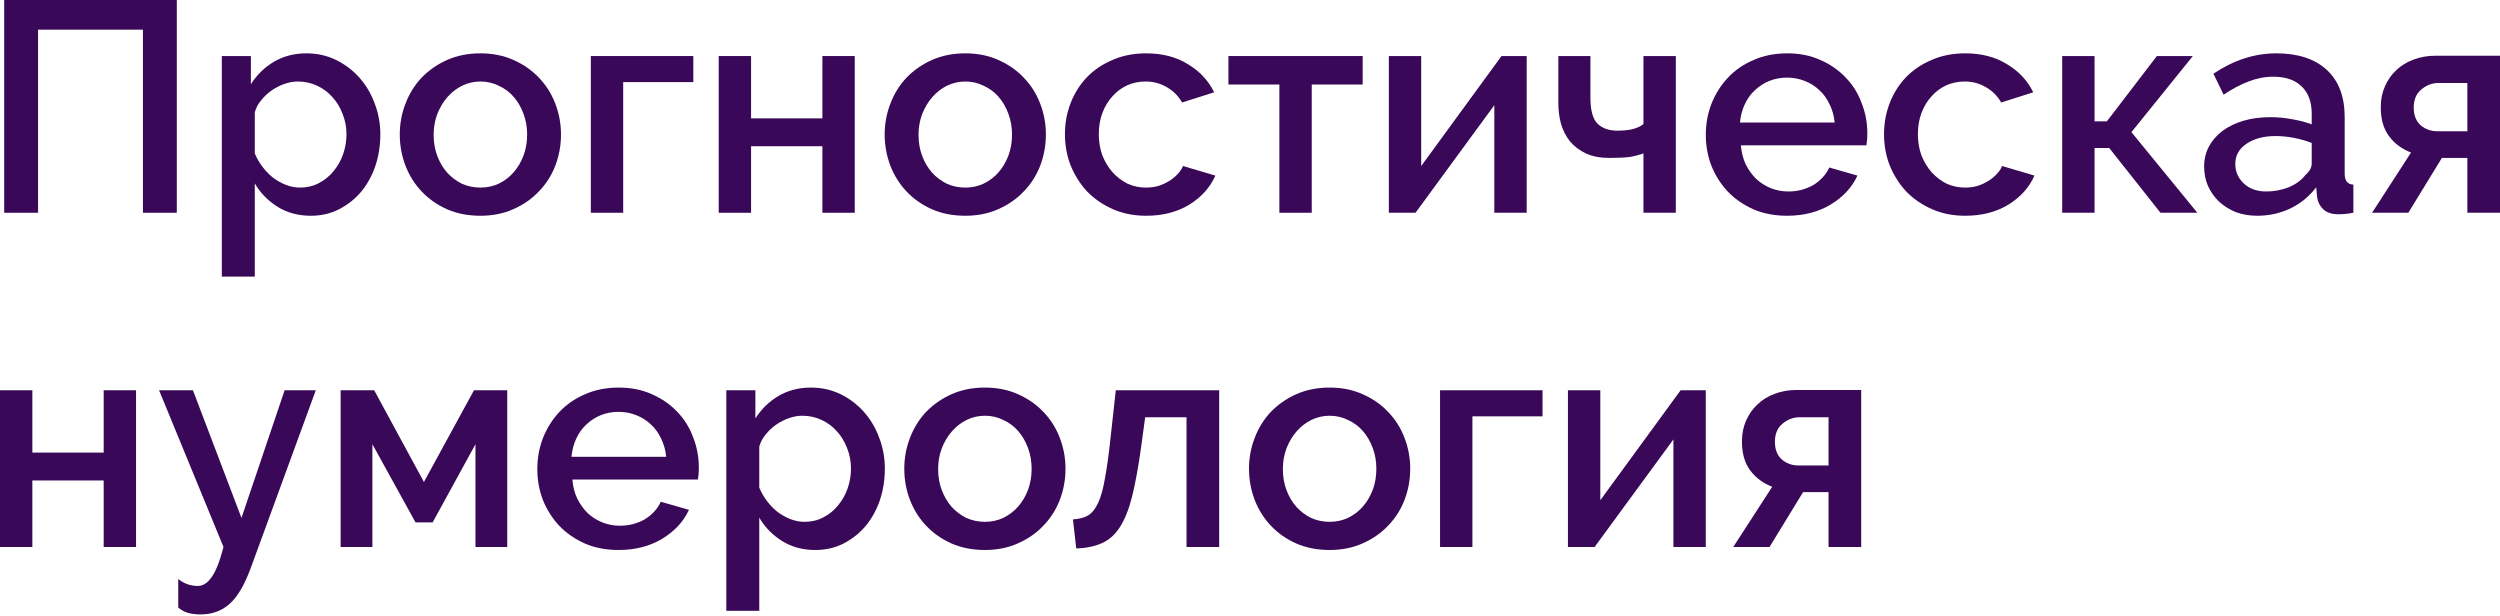 <?xml version="1.0" encoding="UTF-8"?> <svg xmlns="http://www.w3.org/2000/svg" width="868" height="214" viewBox="0 0 868 214" fill="none"> <path d="M1.457 0H61.384V73.869H49.628V10.3H13.213V73.869H1.457V0Z" fill="#390858"></path> <path d="M107.915 74.91C103.545 74.91 99.696 73.869 96.367 71.788C93.037 69.708 90.401 67.002 88.459 63.673V96.03H77.015V19.456H87.107V29.236C89.188 25.976 91.858 23.375 95.118 21.433C98.447 19.49 102.193 18.519 106.354 18.519C110.1 18.519 113.533 19.282 116.655 20.808C119.776 22.334 122.481 24.38 124.77 26.947C127.059 29.513 128.827 32.495 130.076 35.894C131.394 39.293 132.053 42.865 132.053 46.611C132.053 50.564 131.463 54.275 130.284 57.743C129.105 61.142 127.44 64.124 125.29 66.69C123.14 69.187 120.573 71.199 117.591 72.725C114.678 74.181 111.453 74.91 107.915 74.91ZM104.17 65.13C106.597 65.13 108.782 64.61 110.724 63.569C112.736 62.529 114.435 61.142 115.822 59.407C117.279 57.673 118.389 55.697 119.152 53.477C119.915 51.258 120.296 48.969 120.296 46.611C120.296 44.114 119.845 41.755 118.943 39.536C118.111 37.316 116.932 35.374 115.406 33.709C113.95 32.045 112.181 30.727 110.1 29.756C108.019 28.785 105.765 28.299 103.337 28.299C101.881 28.299 100.355 28.577 98.76 29.131C97.164 29.686 95.673 30.449 94.286 31.42C92.898 32.392 91.685 33.536 90.644 34.854C89.604 36.102 88.876 37.489 88.459 39.016V53.269C89.153 54.934 90.055 56.494 91.165 57.951C92.274 59.407 93.488 60.656 94.806 61.696C96.193 62.737 97.684 63.569 99.28 64.193C100.875 64.818 102.505 65.13 104.17 65.13Z" fill="#390858"></path> <path d="M166.79 74.91C162.49 74.91 158.606 74.147 155.138 72.621C151.739 71.095 148.826 69.049 146.398 66.482C143.971 63.916 142.098 60.934 140.78 57.535C139.462 54.067 138.803 50.46 138.803 46.715C138.803 42.969 139.462 39.397 140.78 35.998C142.098 32.53 143.971 29.513 146.398 26.947C148.895 24.38 151.843 22.334 155.242 20.808C158.71 19.282 162.559 18.519 166.79 18.519C171.021 18.519 174.836 19.282 178.235 20.808C181.703 22.334 184.651 24.38 187.078 26.947C189.575 29.513 191.483 32.53 192.801 35.998C194.118 39.397 194.777 42.969 194.777 46.715C194.777 50.46 194.118 54.067 192.801 57.535C191.483 60.934 189.575 63.916 187.078 66.482C184.651 69.049 181.703 71.095 178.235 72.621C174.836 74.147 171.021 74.91 166.79 74.91ZM150.56 46.819C150.56 49.454 150.976 51.882 151.808 54.101C152.641 56.321 153.785 58.263 155.242 59.928C156.698 61.523 158.398 62.806 160.34 63.777C162.351 64.679 164.501 65.13 166.79 65.13C169.079 65.13 171.195 64.679 173.137 63.777C175.148 62.806 176.882 61.488 178.339 59.824C179.795 58.159 180.94 56.217 181.772 53.997C182.605 51.778 183.021 49.35 183.021 46.715C183.021 44.148 182.605 41.755 181.772 39.536C180.94 37.247 179.795 35.27 178.339 33.605C176.882 31.941 175.148 30.657 173.137 29.756C171.195 28.785 169.079 28.299 166.79 28.299C164.571 28.299 162.455 28.785 160.444 29.756C158.502 30.727 156.802 32.045 155.346 33.709C153.889 35.374 152.71 37.351 151.808 39.64C150.976 41.859 150.56 44.252 150.56 46.819Z" fill="#390858"></path> <path d="M240.718 28.507H216.372V73.869H205.136V19.456H240.718V28.507Z" fill="#390858"></path> <path d="M260.773 41.096H285.535V19.456H296.771V73.869H285.535V50.772H260.773V73.869H249.536V19.456H260.773V41.096Z" fill="#390858"></path> <path d="M335.146 74.91C330.846 74.91 326.961 74.147 323.493 72.621C320.095 71.095 317.182 69.049 314.754 66.482C312.326 63.916 310.454 60.934 309.136 57.535C307.818 54.067 307.159 50.46 307.159 46.715C307.159 42.969 307.818 39.397 309.136 35.998C310.454 32.53 312.326 29.513 314.754 26.947C317.251 24.38 320.199 22.334 323.597 20.808C327.065 19.282 330.915 18.519 335.146 18.519C339.377 18.519 343.192 19.282 346.591 20.808C350.059 22.334 353.006 24.38 355.434 26.947C357.931 29.513 359.838 32.53 361.156 35.998C362.474 39.397 363.133 42.969 363.133 46.715C363.133 50.46 362.474 54.067 361.156 57.535C359.838 60.934 357.931 63.916 355.434 66.482C353.006 69.049 350.059 71.095 346.591 72.621C343.192 74.147 339.377 74.91 335.146 74.91ZM318.916 46.819C318.916 49.454 319.332 51.882 320.164 54.101C320.996 56.321 322.141 58.263 323.597 59.928C325.054 61.523 326.753 62.806 328.695 63.777C330.707 64.679 332.857 65.13 335.146 65.13C337.435 65.13 339.55 64.679 341.492 63.777C343.504 62.806 345.238 61.488 346.695 59.824C348.151 58.159 349.296 56.217 350.128 53.997C350.96 51.778 351.376 49.35 351.376 46.715C351.376 44.148 350.96 41.755 350.128 39.536C349.296 37.247 348.151 35.27 346.695 33.605C345.238 31.941 343.504 30.657 341.492 29.756C339.55 28.785 337.435 28.299 335.146 28.299C332.926 28.299 330.811 28.785 328.799 29.756C326.857 30.727 325.158 32.045 323.701 33.709C322.245 35.374 321.066 37.351 320.164 39.64C319.332 41.859 318.916 44.252 318.916 46.819Z" fill="#390858"></path> <path d="M369.746 46.611C369.746 42.796 370.405 39.189 371.723 35.79C373.041 32.392 374.914 29.409 377.341 26.843C379.838 24.276 382.821 22.265 386.289 20.808C389.757 19.282 393.641 18.519 397.941 18.519C403.56 18.519 408.38 19.768 412.403 22.265C416.495 24.692 419.547 27.952 421.559 32.045L410.426 35.582C409.108 33.293 407.34 31.524 405.12 30.276C402.901 28.958 400.438 28.299 397.733 28.299C395.444 28.299 393.294 28.75 391.283 29.652C389.341 30.553 387.641 31.837 386.185 33.501C384.728 35.097 383.584 37.004 382.751 39.224C381.919 41.443 381.503 43.905 381.503 46.611C381.503 49.246 381.919 51.709 382.751 53.997C383.653 56.217 384.832 58.159 386.289 59.824C387.815 61.488 389.549 62.806 391.491 63.777C393.502 64.679 395.618 65.13 397.837 65.13C399.225 65.13 400.612 64.956 401.999 64.61C403.386 64.193 404.635 63.639 405.744 62.945C406.924 62.251 407.929 61.454 408.762 60.552C409.663 59.65 410.322 58.679 410.738 57.639L421.975 60.968C420.171 65.06 417.154 68.424 412.923 71.06C408.692 73.626 403.698 74.91 397.941 74.91C393.71 74.91 389.861 74.147 386.393 72.621C382.925 71.095 379.942 69.049 377.445 66.482C375.018 63.847 373.11 60.829 371.723 57.431C370.405 54.032 369.746 50.425 369.746 46.611Z" fill="#390858"></path> <path d="M455.434 73.869H444.197V29.34H426.51V19.456H473.121V29.34H455.434V73.869Z" fill="#390858"></path> <path d="M493.443 57.639L521.326 19.456H530.066V73.869H518.829V36.519L491.466 73.869H482.207V19.456H493.443V57.639Z" fill="#390858"></path> <path d="M581.845 73.869H570.608V53.269C569.013 53.824 567.383 54.24 565.718 54.518C564.054 54.726 561.73 54.83 558.748 54.83C555.557 54.83 552.852 54.309 550.632 53.269C548.413 52.229 546.575 50.842 545.118 49.108C543.731 47.373 542.691 45.362 541.997 43.073C541.373 40.784 541.061 38.391 541.061 35.894V19.456H552.193V33.917C552.193 38.218 552.991 41.2 554.586 42.865C556.251 44.53 558.539 45.362 561.453 45.362C563.88 45.362 565.788 45.154 567.175 44.738C568.632 44.322 569.776 43.767 570.608 43.073V19.456H581.845V73.869Z" fill="#390858"></path> <path d="M620.451 74.91C616.22 74.91 612.371 74.181 608.903 72.725C605.435 71.199 602.452 69.153 599.955 66.586C597.528 64.02 595.62 61.038 594.233 57.639C592.915 54.24 592.256 50.633 592.256 46.819C592.256 43.004 592.915 39.397 594.233 35.998C595.62 32.53 597.528 29.513 599.955 26.947C602.452 24.311 605.435 22.265 608.903 20.808C612.371 19.282 616.255 18.519 620.555 18.519C624.786 18.519 628.601 19.282 632 20.808C635.468 22.334 638.416 24.38 640.843 26.947C643.271 29.444 645.109 32.392 646.358 35.79C647.675 39.12 648.334 42.622 648.334 46.298C648.334 47.131 648.3 47.928 648.23 48.691C648.161 49.385 648.092 49.974 648.022 50.46H604.429C604.637 52.888 605.192 55.072 606.094 57.015C607.065 58.957 608.279 60.656 609.735 62.113C611.261 63.5 612.96 64.575 614.833 65.338C616.775 66.101 618.787 66.482 620.868 66.482C622.393 66.482 623.885 66.309 625.341 65.962C626.867 65.546 628.254 64.991 629.503 64.297C630.751 63.535 631.861 62.633 632.832 61.592C633.803 60.552 634.566 59.407 635.121 58.159L644.901 60.968C643.028 65.06 639.907 68.424 635.537 71.06C631.237 73.626 626.208 74.91 620.451 74.91ZM636.994 42.553C636.786 40.264 636.196 38.148 635.225 36.206C634.324 34.264 633.144 32.634 631.688 31.316C630.231 29.929 628.532 28.854 626.59 28.091C624.648 27.328 622.602 26.947 620.451 26.947C618.301 26.947 616.255 27.328 614.313 28.091C612.44 28.854 610.776 29.929 609.319 31.316C607.862 32.634 606.683 34.264 605.782 36.206C604.88 38.148 604.325 40.264 604.117 42.553H636.994Z" fill="#390858"></path> <path d="M654.132 46.611C654.132 42.796 654.791 39.189 656.109 35.79C657.427 32.392 659.3 29.409 661.727 26.843C664.224 24.276 667.207 22.265 670.675 20.808C674.143 19.282 678.027 18.519 682.327 18.519C687.946 18.519 692.766 19.768 696.789 22.265C700.881 24.692 703.933 27.952 705.945 32.045L694.812 35.582C693.494 33.293 691.726 31.524 689.506 30.276C687.287 28.958 684.824 28.299 682.119 28.299C679.83 28.299 677.68 28.75 675.669 29.652C673.727 30.553 672.027 31.837 670.571 33.501C669.114 35.097 667.97 37.004 667.137 39.224C666.305 41.443 665.889 43.905 665.889 46.611C665.889 49.246 666.305 51.709 667.137 53.997C668.039 56.217 669.218 58.159 670.675 59.824C672.201 61.488 673.935 62.806 675.877 63.777C677.888 64.679 680.004 65.13 682.223 65.13C683.611 65.13 684.998 64.956 686.385 64.61C687.772 64.193 689.021 63.639 690.13 62.945C691.31 62.251 692.315 61.454 693.148 60.552C694.049 59.65 694.708 58.679 695.124 57.639L706.361 60.968C704.558 65.06 701.54 68.424 697.309 71.06C693.078 73.626 688.084 74.91 682.327 74.91C678.096 74.91 674.247 74.147 670.779 72.621C667.311 71.095 664.328 69.049 661.831 66.482C659.404 63.847 657.496 60.829 656.109 57.431C654.791 54.032 654.132 50.425 654.132 46.611Z" fill="#390858"></path> <path d="M748.872 19.456H761.356L740.028 45.882L762.917 73.869H750.12L732.329 51.396H727.231V73.869H715.994V19.456H727.231V42.137H731.497L748.872 19.456Z" fill="#390858"></path> <path d="M783.691 74.91C781.055 74.91 778.593 74.493 776.304 73.661C774.085 72.76 772.143 71.546 770.478 70.02C768.883 68.494 767.599 66.69 766.628 64.61C765.727 62.529 765.276 60.275 765.276 57.847C765.276 55.281 765.831 52.957 766.941 50.876C768.05 48.795 769.611 46.992 771.622 45.466C773.703 43.94 776.131 42.761 778.905 41.929C781.749 41.096 784.87 40.68 788.269 40.68C790.835 40.68 793.367 40.923 795.864 41.408C798.361 41.825 800.615 42.414 802.627 43.177V39.432C802.627 35.409 801.482 32.288 799.193 30.068C796.904 27.779 793.61 26.634 789.309 26.634C786.396 26.634 783.518 27.189 780.674 28.299C777.9 29.34 775.021 30.866 772.039 32.877L768.501 25.594C775.507 20.878 782.789 18.519 790.35 18.519C797.841 18.519 803.667 20.427 807.829 24.242C811.99 28.056 814.071 33.536 814.071 40.68V60.344C814.071 62.772 815.077 64.02 817.088 64.089V73.869C815.979 74.077 815.008 74.216 814.175 74.285C813.412 74.355 812.649 74.389 811.886 74.389C809.667 74.389 807.933 73.835 806.684 72.725C805.505 71.615 804.777 70.193 804.499 68.459L804.187 65.026C801.76 68.216 798.742 70.679 795.136 72.413C791.598 74.077 787.783 74.91 783.691 74.91ZM786.812 66.482C789.587 66.482 792.188 65.997 794.616 65.026C797.112 63.985 799.055 62.563 800.442 60.76C801.898 59.512 802.627 58.194 802.627 56.806V49.628C800.685 48.865 798.604 48.275 796.384 47.859C794.234 47.443 792.119 47.235 790.038 47.235C785.945 47.235 782.581 48.136 779.946 49.94C777.379 51.674 776.096 53.997 776.096 56.91C776.096 59.616 777.102 61.904 779.113 63.777C781.125 65.581 783.691 66.482 786.812 66.482Z" fill="#390858"></path> <path d="M837.109 52.957C833.988 51.778 831.456 49.905 829.514 47.339C827.572 44.772 826.601 41.408 826.601 37.247C826.601 34.542 827.086 32.114 828.057 29.964C829.028 27.744 830.346 25.872 832.011 24.346C833.676 22.75 835.652 21.537 837.941 20.704C840.3 19.802 842.831 19.352 845.536 19.352H868.009V73.869H856.669V54.83H847.825L836.173 73.869H823.584L837.109 52.957ZM856.669 45.57V28.819H846.577C844.496 28.819 842.554 29.548 840.75 31.004C838.947 32.461 838.045 34.576 838.045 37.351C838.045 39.986 838.843 42.033 840.438 43.489C842.103 44.876 844.045 45.57 846.265 45.57H856.669Z" fill="#390858"></path> <path d="M11.236 157.142H35.998V135.502H47.235V189.915H35.998V166.818H11.236V189.915H0V135.502H11.236V157.142Z" fill="#390858"></path> <path d="M61.888 201.048C63.067 201.949 64.212 202.574 65.322 202.92C66.431 203.267 67.541 203.441 68.651 203.441C70.454 203.441 72.05 202.435 73.437 200.423C74.893 198.481 76.281 194.979 77.599 189.915L55.23 135.502H66.986L83.841 179.823L98.823 135.502H109.643L87.066 197.198C84.847 203.232 82.35 207.429 79.575 209.787C76.87 212.145 73.576 213.324 69.691 213.324C68.027 213.324 66.57 213.151 65.322 212.804C64.073 212.457 62.929 211.833 61.888 210.932V201.048Z" fill="#390858"></path> <path d="M147.189 167.338L164.564 135.502H176.113V189.915H165.084V154.229L150.206 181.384H144.276L129.294 154.229V189.915H118.266V135.502H129.918L147.189 167.338Z" fill="#390858"></path> <path d="M214.752 190.956C210.521 190.956 206.671 190.227 203.203 188.771C199.735 187.245 196.752 185.199 194.255 182.632C191.828 180.066 189.92 177.083 188.533 173.685C187.215 170.286 186.556 166.679 186.556 162.865C186.556 159.05 187.215 155.443 188.533 152.044C189.92 148.576 191.828 145.559 194.255 142.993C196.752 140.357 199.735 138.311 203.203 136.854C206.671 135.328 210.555 134.565 214.856 134.565C219.087 134.565 222.902 135.328 226.3 136.854C229.768 138.38 232.716 140.426 235.144 142.993C237.571 145.49 239.409 148.437 240.658 151.836C241.976 155.165 242.635 158.668 242.635 162.344C242.635 163.177 242.6 163.974 242.531 164.737C242.461 165.431 242.392 166.02 242.323 166.506H198.729C198.937 168.934 199.492 171.118 200.394 173.061C201.365 175.003 202.579 176.702 204.035 178.159C205.561 179.546 207.261 180.621 209.133 181.384C211.075 182.147 213.087 182.528 215.168 182.528C216.694 182.528 218.185 182.355 219.642 182.008C221.167 181.592 222.555 181.037 223.803 180.343C225.052 179.58 226.161 178.679 227.133 177.638C228.104 176.598 228.867 175.453 229.421 174.205L239.201 177.014C237.329 181.106 234.207 184.47 229.838 187.106C225.537 189.672 220.509 190.956 214.752 190.956ZM231.294 158.599C231.086 156.31 230.497 154.194 229.525 152.252C228.624 150.31 227.445 148.68 225.988 147.362C224.531 145.975 222.832 144.9 220.89 144.137C218.948 143.374 216.902 142.993 214.752 142.993C212.601 142.993 210.555 143.374 208.613 144.137C206.74 144.9 205.076 145.975 203.619 147.362C202.163 148.68 200.983 150.31 200.082 152.252C199.18 154.194 198.625 156.31 198.417 158.599H231.294Z" fill="#390858"></path> <path d="M283.078 190.956C278.708 190.956 274.859 189.915 271.53 187.834C268.2 185.754 265.565 183.049 263.623 179.719V212.076H252.178V135.502H262.27V145.282C264.351 142.022 267.021 139.421 270.281 137.478C273.61 135.536 277.356 134.565 281.518 134.565C285.263 134.565 288.696 135.328 291.818 136.854C294.939 138.38 297.644 140.426 299.933 142.993C302.222 145.559 303.991 148.541 305.239 151.94C306.557 155.339 307.216 158.911 307.216 162.656C307.216 166.61 306.626 170.321 305.447 173.789C304.268 177.188 302.603 180.17 300.453 182.736C298.303 185.233 295.737 187.245 292.754 188.771C289.841 190.227 286.616 190.956 283.078 190.956ZM279.333 181.176C281.76 181.176 283.945 180.656 285.887 179.615C287.899 178.575 289.598 177.188 290.985 175.453C292.442 173.719 293.552 171.743 294.315 169.523C295.078 167.304 295.459 165.015 295.459 162.656C295.459 160.159 295.008 157.801 294.107 155.582C293.274 153.362 292.095 151.42 290.569 149.755C289.113 148.091 287.344 146.773 285.263 145.802C283.182 144.831 280.928 144.345 278.5 144.345C277.044 144.345 275.518 144.623 273.923 145.178C272.327 145.732 270.836 146.495 269.449 147.466C268.062 148.437 266.848 149.582 265.807 150.9C264.767 152.148 264.039 153.535 263.623 155.061V169.315C264.316 170.98 265.218 172.54 266.328 173.997C267.437 175.453 268.651 176.702 269.969 177.742C271.356 178.783 272.848 179.615 274.443 180.239C276.038 180.864 277.668 181.176 279.333 181.176Z" fill="#390858"></path> <path d="M341.953 190.956C337.653 190.956 333.769 190.193 330.301 188.667C326.902 187.141 323.989 185.095 321.561 182.528C319.134 179.962 317.261 176.979 315.943 173.581C314.625 170.113 313.966 166.506 313.966 162.76C313.966 159.015 314.625 155.443 315.943 152.044C317.261 148.576 319.134 145.559 321.561 142.993C324.058 140.426 327.006 138.38 330.405 136.854C333.873 135.328 337.722 134.565 341.953 134.565C346.184 134.565 349.999 135.328 353.398 136.854C356.866 138.38 359.814 140.426 362.241 142.993C364.738 145.559 366.646 148.576 367.964 152.044C369.281 155.443 369.94 159.015 369.94 162.76C369.94 166.506 369.281 170.113 367.964 173.581C366.646 176.979 364.738 179.962 362.241 182.528C359.814 185.095 356.866 187.141 353.398 188.667C349.999 190.193 346.184 190.956 341.953 190.956ZM325.723 162.865C325.723 165.5 326.139 167.928 326.971 170.147C327.804 172.367 328.948 174.309 330.405 175.974C331.861 177.569 333.561 178.852 335.503 179.823C337.514 180.725 339.664 181.176 341.953 181.176C344.242 181.176 346.358 180.725 348.3 179.823C350.311 178.852 352.045 177.534 353.502 175.87C354.959 174.205 356.103 172.263 356.935 170.043C357.768 167.824 358.184 165.396 358.184 162.76C358.184 160.194 357.768 157.801 356.935 155.582C356.103 153.293 354.959 151.316 353.502 149.651C352.045 147.987 350.311 146.703 348.3 145.802C346.358 144.831 344.242 144.345 341.953 144.345C339.734 144.345 337.618 144.831 335.607 145.802C333.665 146.773 331.965 148.091 330.509 149.755C329.052 151.42 327.873 153.397 326.971 155.686C326.139 157.905 325.723 160.298 325.723 162.865Z" fill="#390858"></path> <path d="M372.528 180.343C374.608 180.205 376.343 179.754 377.73 178.991C379.117 178.159 380.296 176.702 381.267 174.621C382.238 172.54 383.036 169.662 383.66 165.986C384.354 162.31 385.013 157.489 385.637 151.524L387.406 135.502H423.3V189.915H411.959V144.865H397.602L396.249 154.853C395.278 161.859 394.238 167.616 393.128 172.124C392.018 176.633 390.596 180.239 388.862 182.944C387.197 185.58 385.117 187.453 382.62 188.563C380.192 189.672 377.21 190.297 373.672 190.435L372.528 180.343Z" fill="#390858"></path> <path d="M461.641 190.956C457.341 190.956 453.457 190.193 449.989 188.667C446.59 187.141 443.677 185.095 441.249 182.528C438.822 179.962 436.949 176.979 435.631 173.581C434.313 170.113 433.654 166.506 433.654 162.76C433.654 159.015 434.313 155.443 435.631 152.044C436.949 148.576 438.822 145.559 441.249 142.993C443.746 140.426 446.694 138.38 450.093 136.854C453.561 135.328 457.41 134.565 461.641 134.565C465.872 134.565 469.687 135.328 473.086 136.854C476.554 138.38 479.502 140.426 481.929 142.993C484.426 145.559 486.334 148.576 487.652 152.044C488.97 155.443 489.628 159.015 489.628 162.76C489.628 166.506 488.97 170.113 487.652 173.581C486.334 176.979 484.426 179.962 481.929 182.528C479.502 185.095 476.554 187.141 473.086 188.667C469.687 190.193 465.872 190.956 461.641 190.956ZM445.411 162.865C445.411 165.5 445.827 167.928 446.659 170.147C447.492 172.367 448.636 174.309 450.093 175.974C451.549 177.569 453.249 178.852 455.191 179.823C457.202 180.725 459.352 181.176 461.641 181.176C463.93 181.176 466.046 180.725 467.988 179.823C469.999 178.852 471.733 177.534 473.19 175.87C474.647 174.205 475.791 172.263 476.623 170.043C477.456 167.824 477.872 165.396 477.872 162.76C477.872 160.194 477.456 157.801 476.623 155.582C475.791 153.293 474.647 151.316 473.19 149.651C471.733 147.987 469.999 146.703 467.988 145.802C466.046 144.831 463.93 144.345 461.641 144.345C459.422 144.345 457.306 144.831 455.295 145.802C453.353 146.773 451.653 148.091 450.197 149.755C448.74 151.42 447.561 153.397 446.659 155.686C445.827 157.905 445.411 160.298 445.411 162.865Z" fill="#390858"></path> <path d="M535.569 144.553H511.224V189.915H499.987V135.502H535.569V144.553Z" fill="#390858"></path> <path d="M555.624 173.685L583.507 135.502H592.246V189.915H581.01V152.564L553.647 189.915H544.387V135.502H555.624V173.685Z" fill="#390858"></path> <path d="M615.31 169.003C612.189 167.824 609.657 165.951 607.715 163.385C605.773 160.818 604.802 157.454 604.802 153.293C604.802 150.588 605.288 148.16 606.259 146.01C607.23 143.79 608.548 141.918 610.212 140.392C611.877 138.796 613.854 137.582 616.143 136.75C618.501 135.848 621.033 135.398 623.738 135.398H646.211V189.915H634.87V170.876H626.026L614.374 189.915H601.785L615.31 169.003ZM634.87 161.616V144.865H624.778C622.697 144.865 620.755 145.594 618.952 147.05C617.148 148.507 616.247 150.622 616.247 153.397C616.247 156.032 617.044 158.079 618.64 159.535C620.304 160.922 622.246 161.616 624.466 161.616H634.87Z" fill="#390858"></path> </svg> 